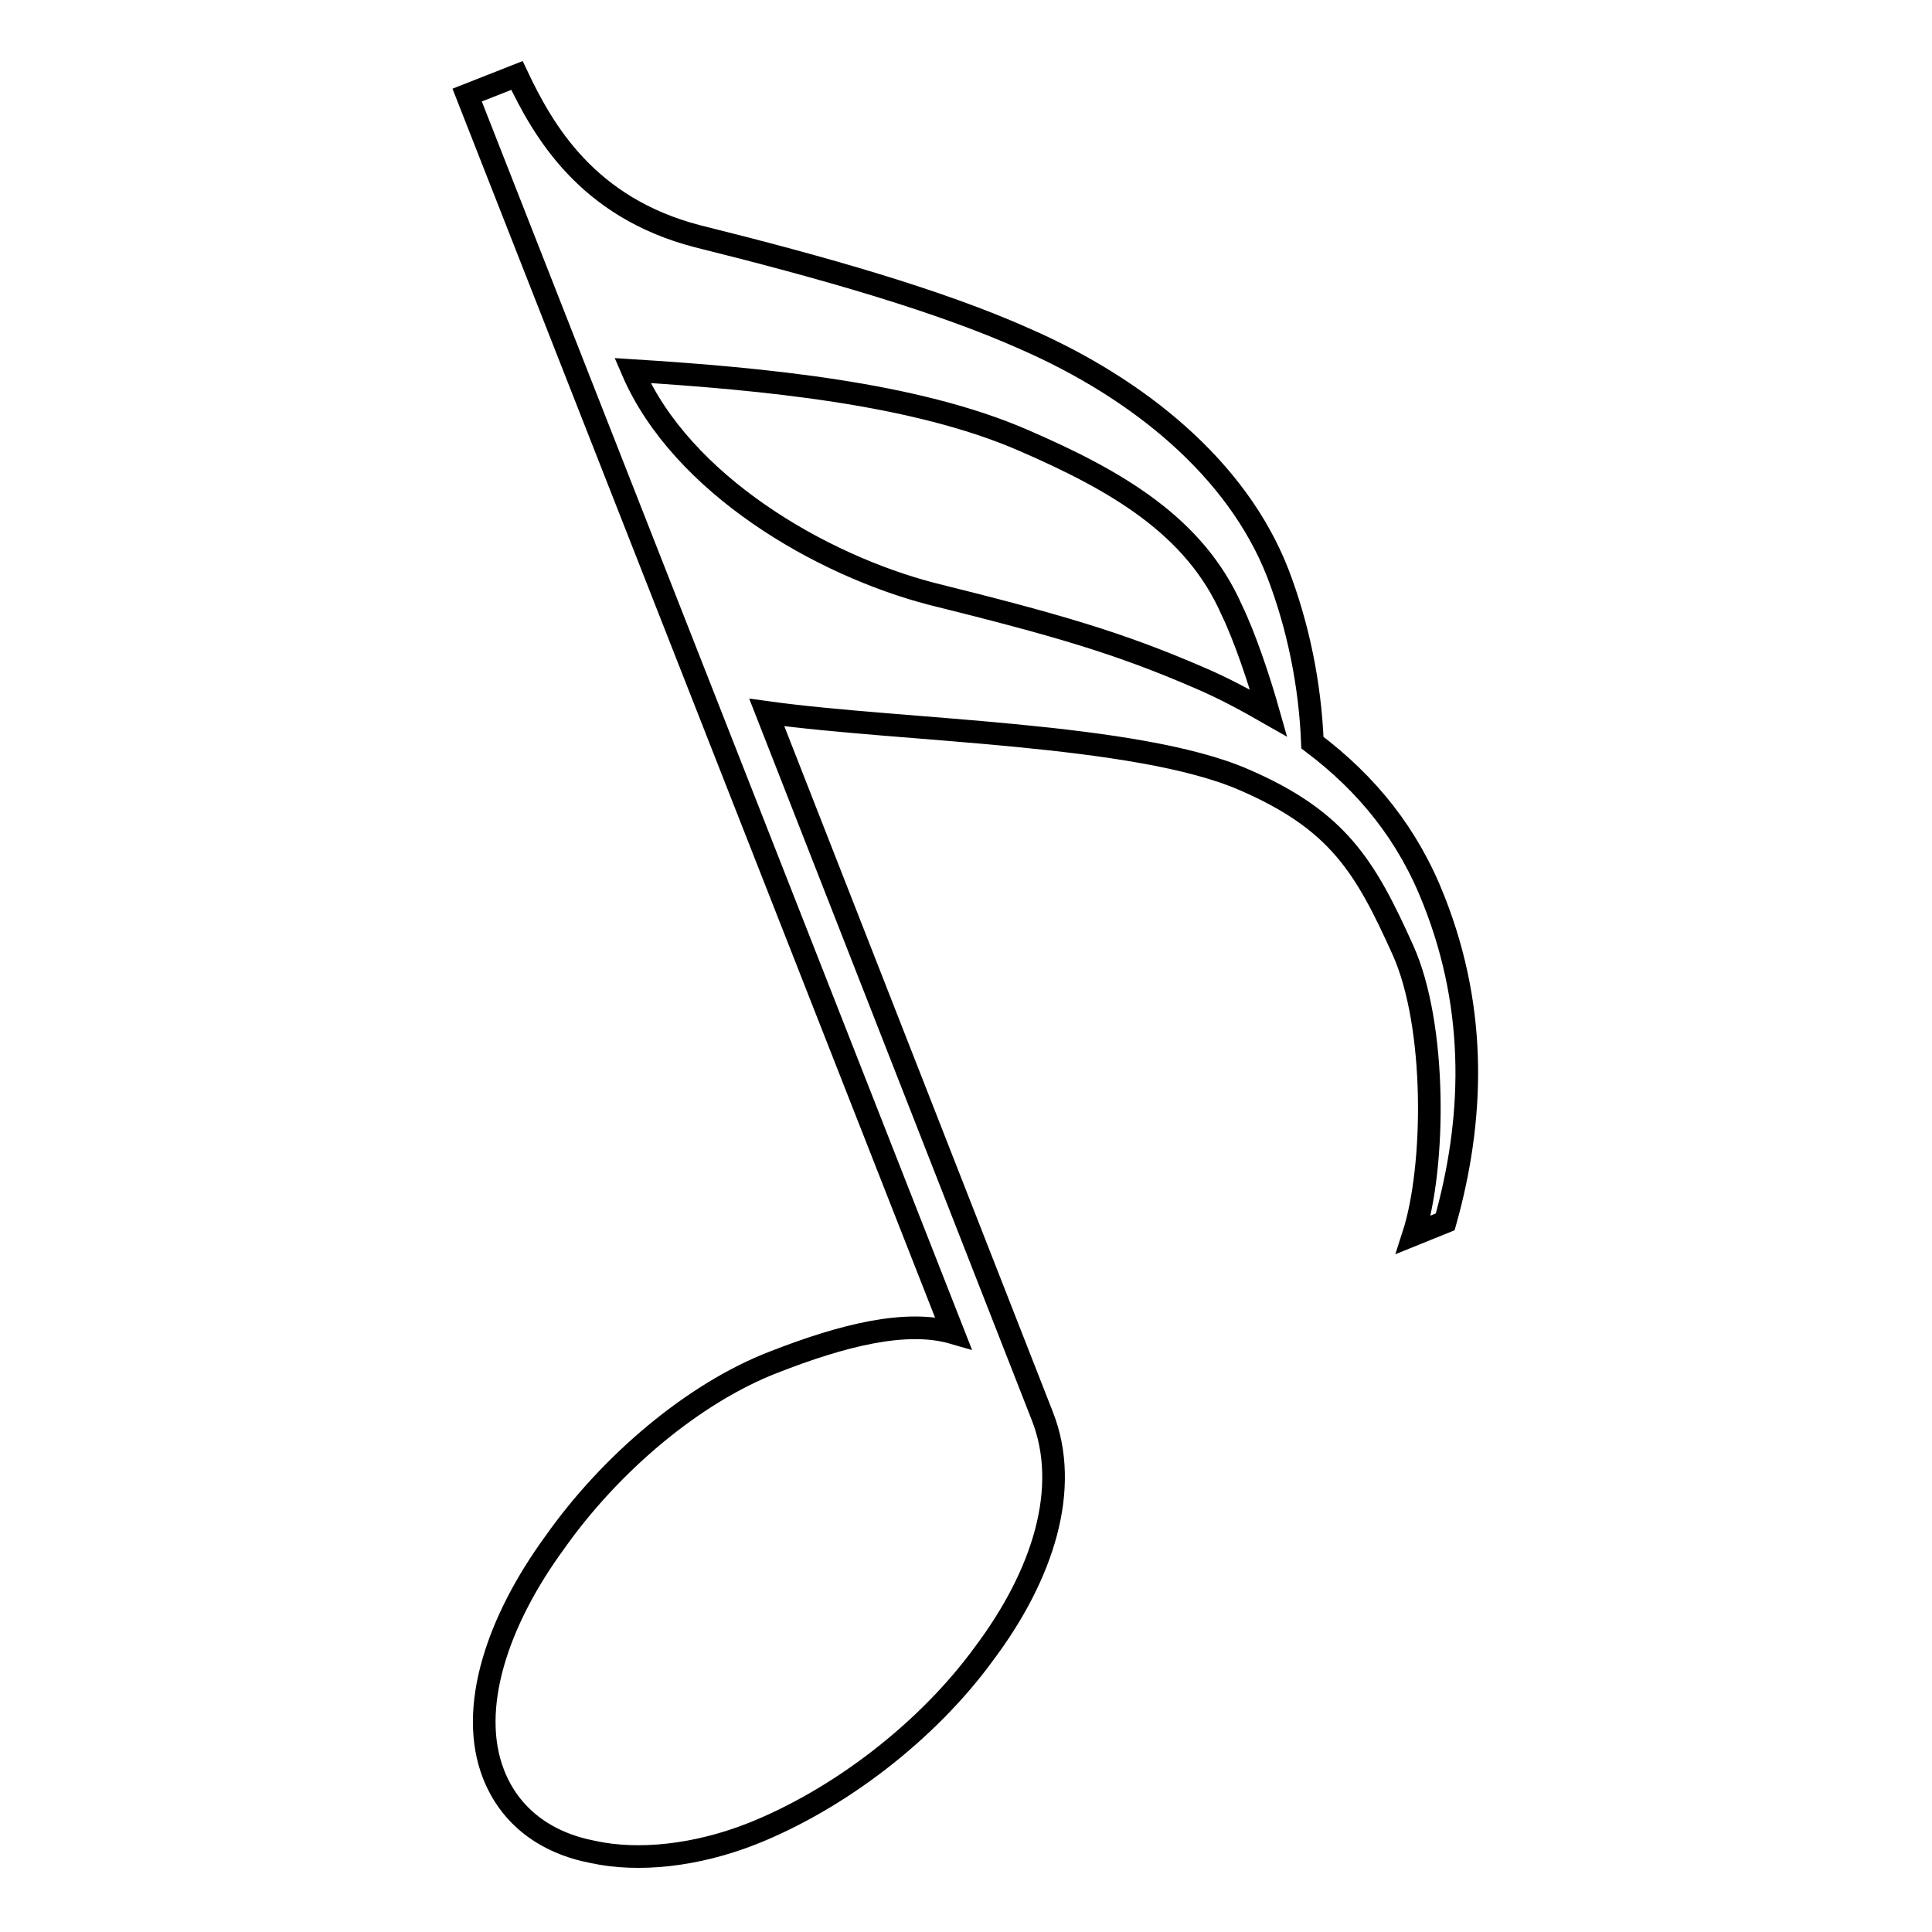 <?xml version="1.0" encoding="utf-8"?>
<!-- Svg Vector Icons : http://www.onlinewebfonts.com/icon -->
<!DOCTYPE svg PUBLIC "-//W3C//DTD SVG 1.1//EN" "http://www.w3.org/Graphics/SVG/1.1/DTD/svg11.dtd">
<svg version="1.1" xmlns="http://www.w3.org/2000/svg" xmlns:xlink="http://www.w3.org/1999/xlink" x="0px" y="0px" viewBox="0 0 256 256" enable-background="new 0 0 256 256" xml:space="preserve">
<g><g><path stroke-width="3" fill-opacity="0" stroke="#000000"  d="M138.1,187.6c3.8,9.6,0.1,21.1-7.7,31.5c-7.5,10.3-19.2,19.3-30.8,23.9c-7.4,2.9-15,3.7-21,2.4c-6.3-1.2-11-4.7-13.2-10.3c-3.4-8.7,0.5-20.3,8.1-30.7c7.4-10.5,18.4-19.8,29-23.9c9.2-3.6,17.6-5.7,23.8-3.9l-64.4-164l6.6-2.6c3.5,7.4,9.3,17.5,23.9,21.3c16.5,4.1,32,8.5,43.4,13.6c15.1,6.6,28.1,17.2,33.5,31c2.7,7,4.3,14.8,4.6,22.5c7.3,5.5,12.7,12.2,16.1,20.9c5.9,14.9,5.2,29.4,1.5,42.6l-4.2,1.7c2.9-9,3.1-27.7-1.4-37.7c-5-11.1-8.6-17.2-21.1-22.6c-14.3-6.2-45.2-6.4-63.2-8.9L138.1,187.6z M163.2,80.8c-4.9-11.1-15.2-17.1-27.7-22.5c-14.3-6.2-34.3-8.1-51.7-9.2c6.5,15.1,25,25.8,39.7,29.6c16.5,4.1,24.8,6.5,35.4,11.1c3.3,1.4,6.4,3.1,9.2,4.7C166.8,89.9,164.9,84.3,163.2,80.8z"/></g></g>
</svg>